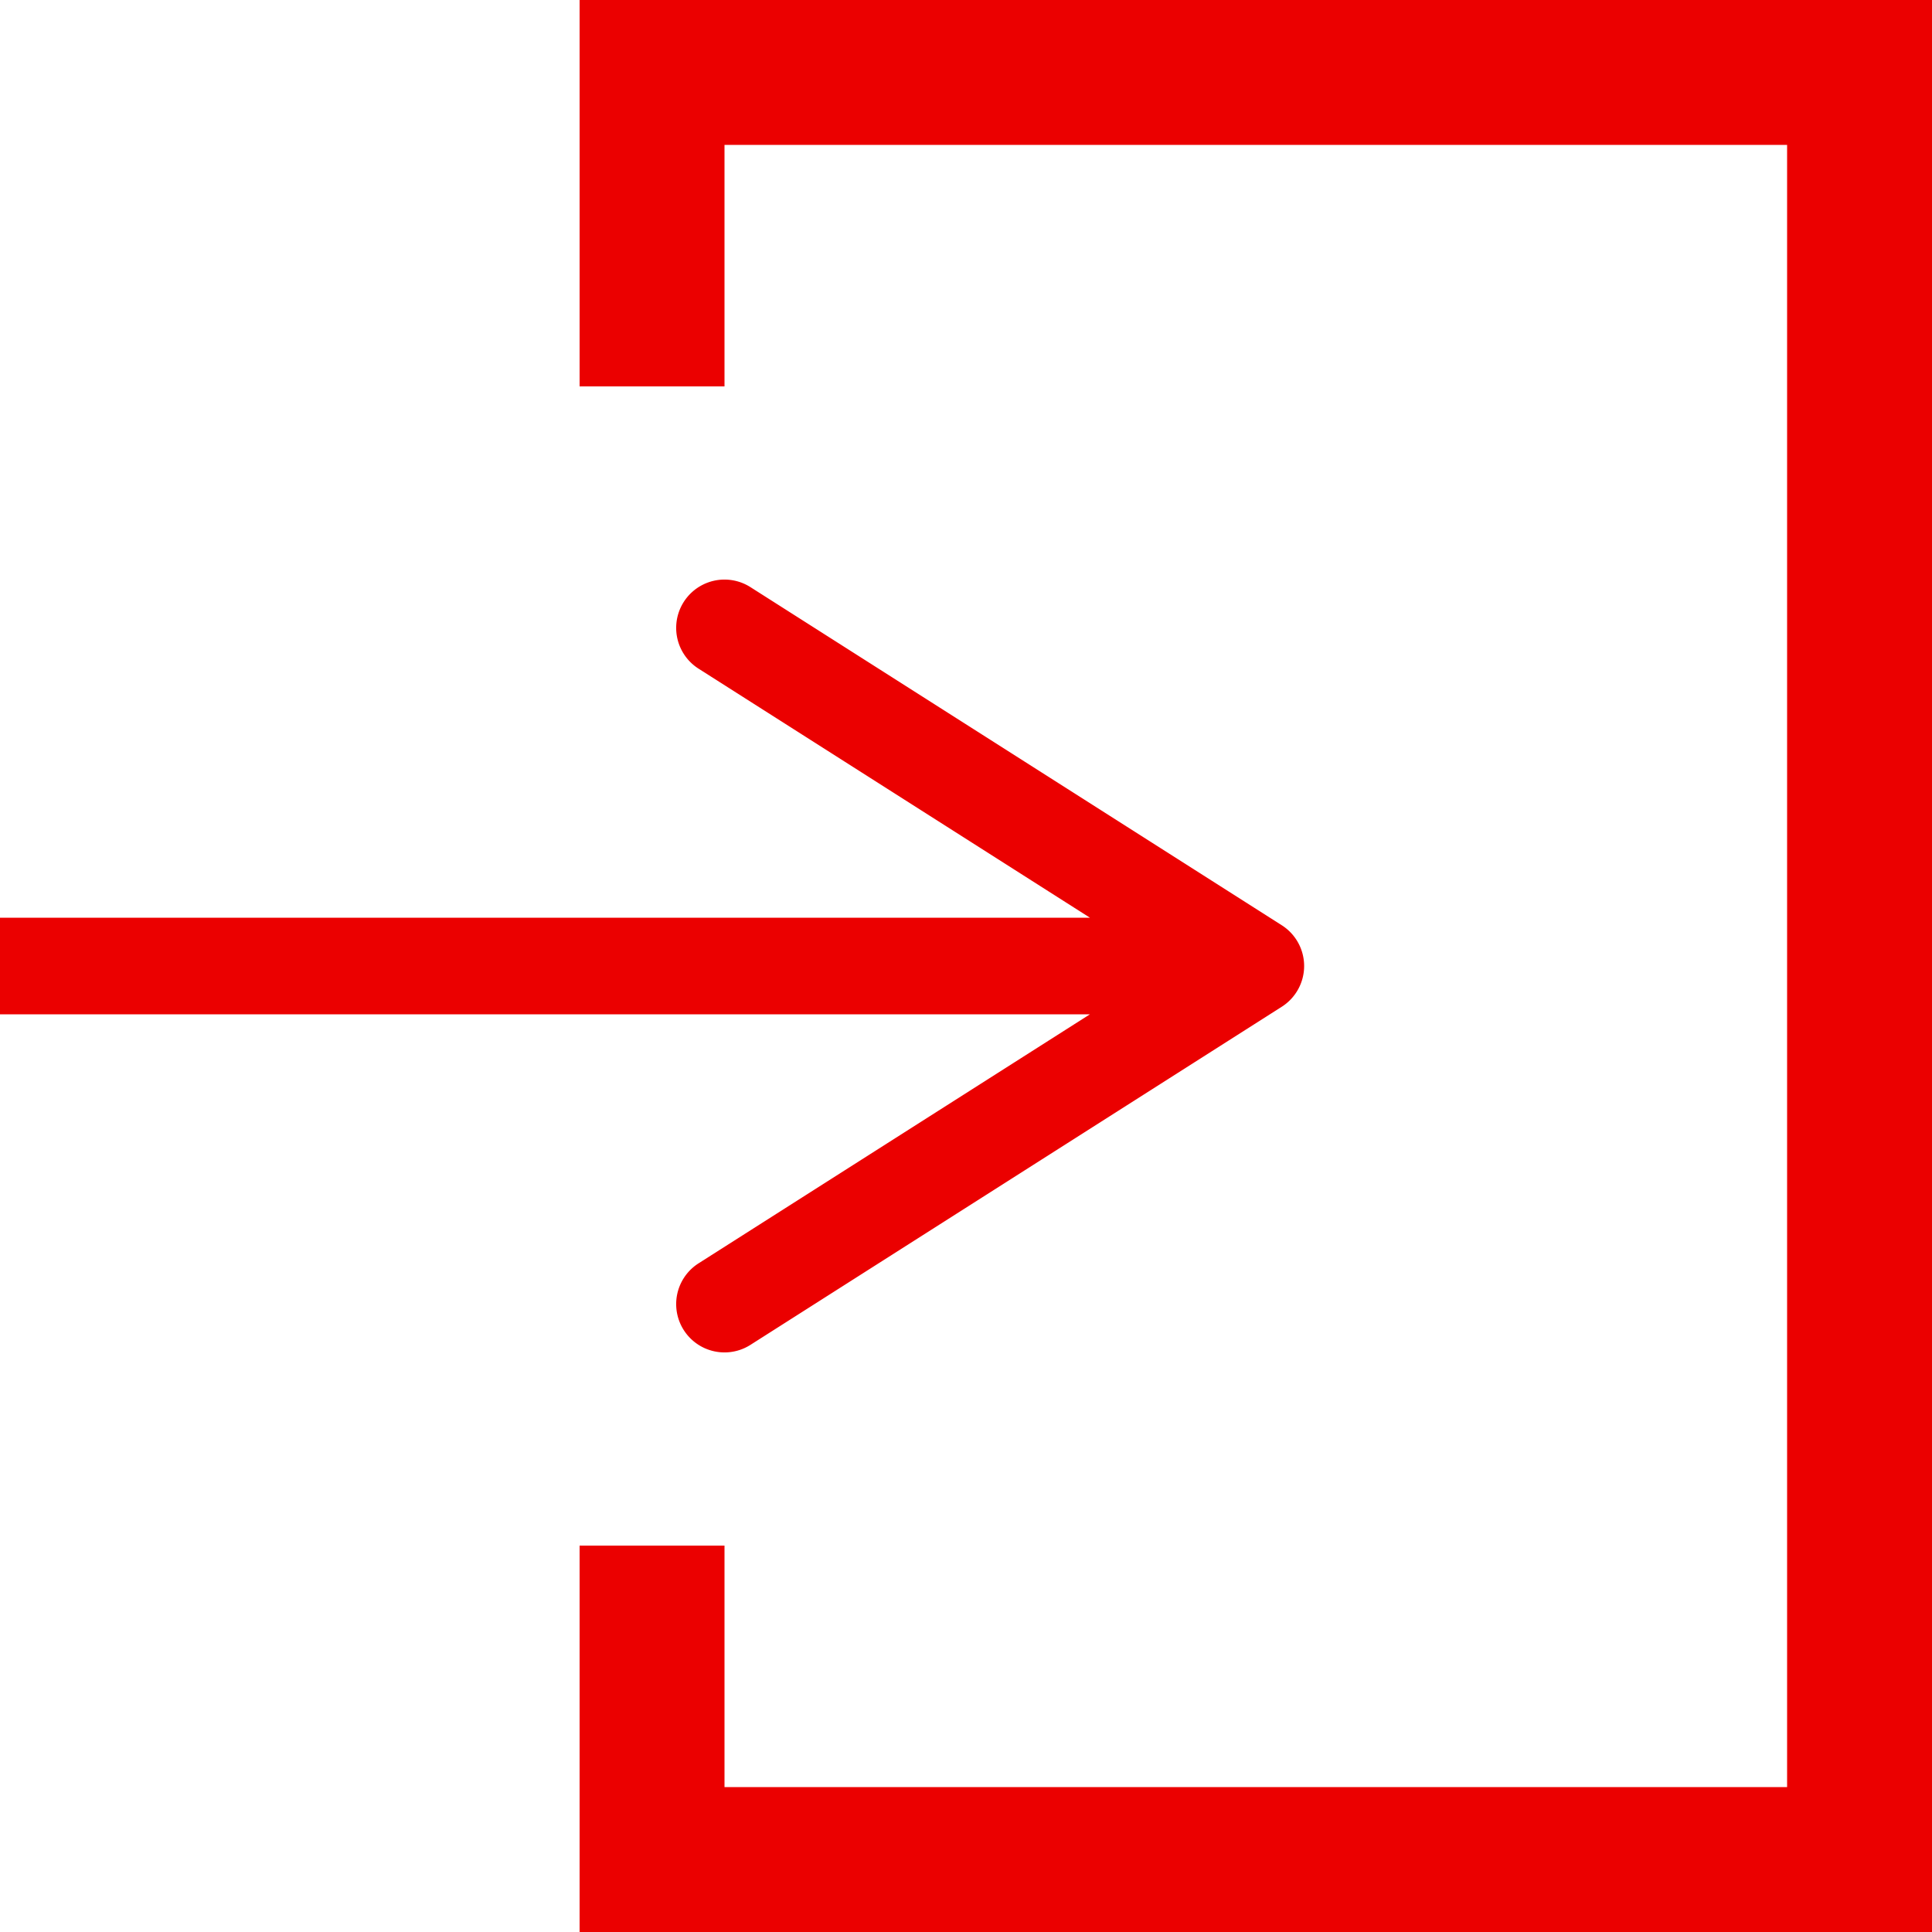 <svg id="レイヤー_1" data-name="レイヤー 1" xmlns="http://www.w3.org/2000/svg" width="40" height="40" viewBox="0 0 40 40"><path d="M14.463,26.156a1,1,0,0,0,1.074,1.688l11-7a1,1,0,0,0,0-1.688l-11-7a1,1,0,1,0-1.074,1.688L22.566,19H0v2H22.566Z" fill="#eb0000"/><polygon points="12 0 12 8 15 8 15 3 37 3 37 37 15 37 15 32 12 32 12 40 40 40 40 0 12 0" fill="#eb0000"/></svg>